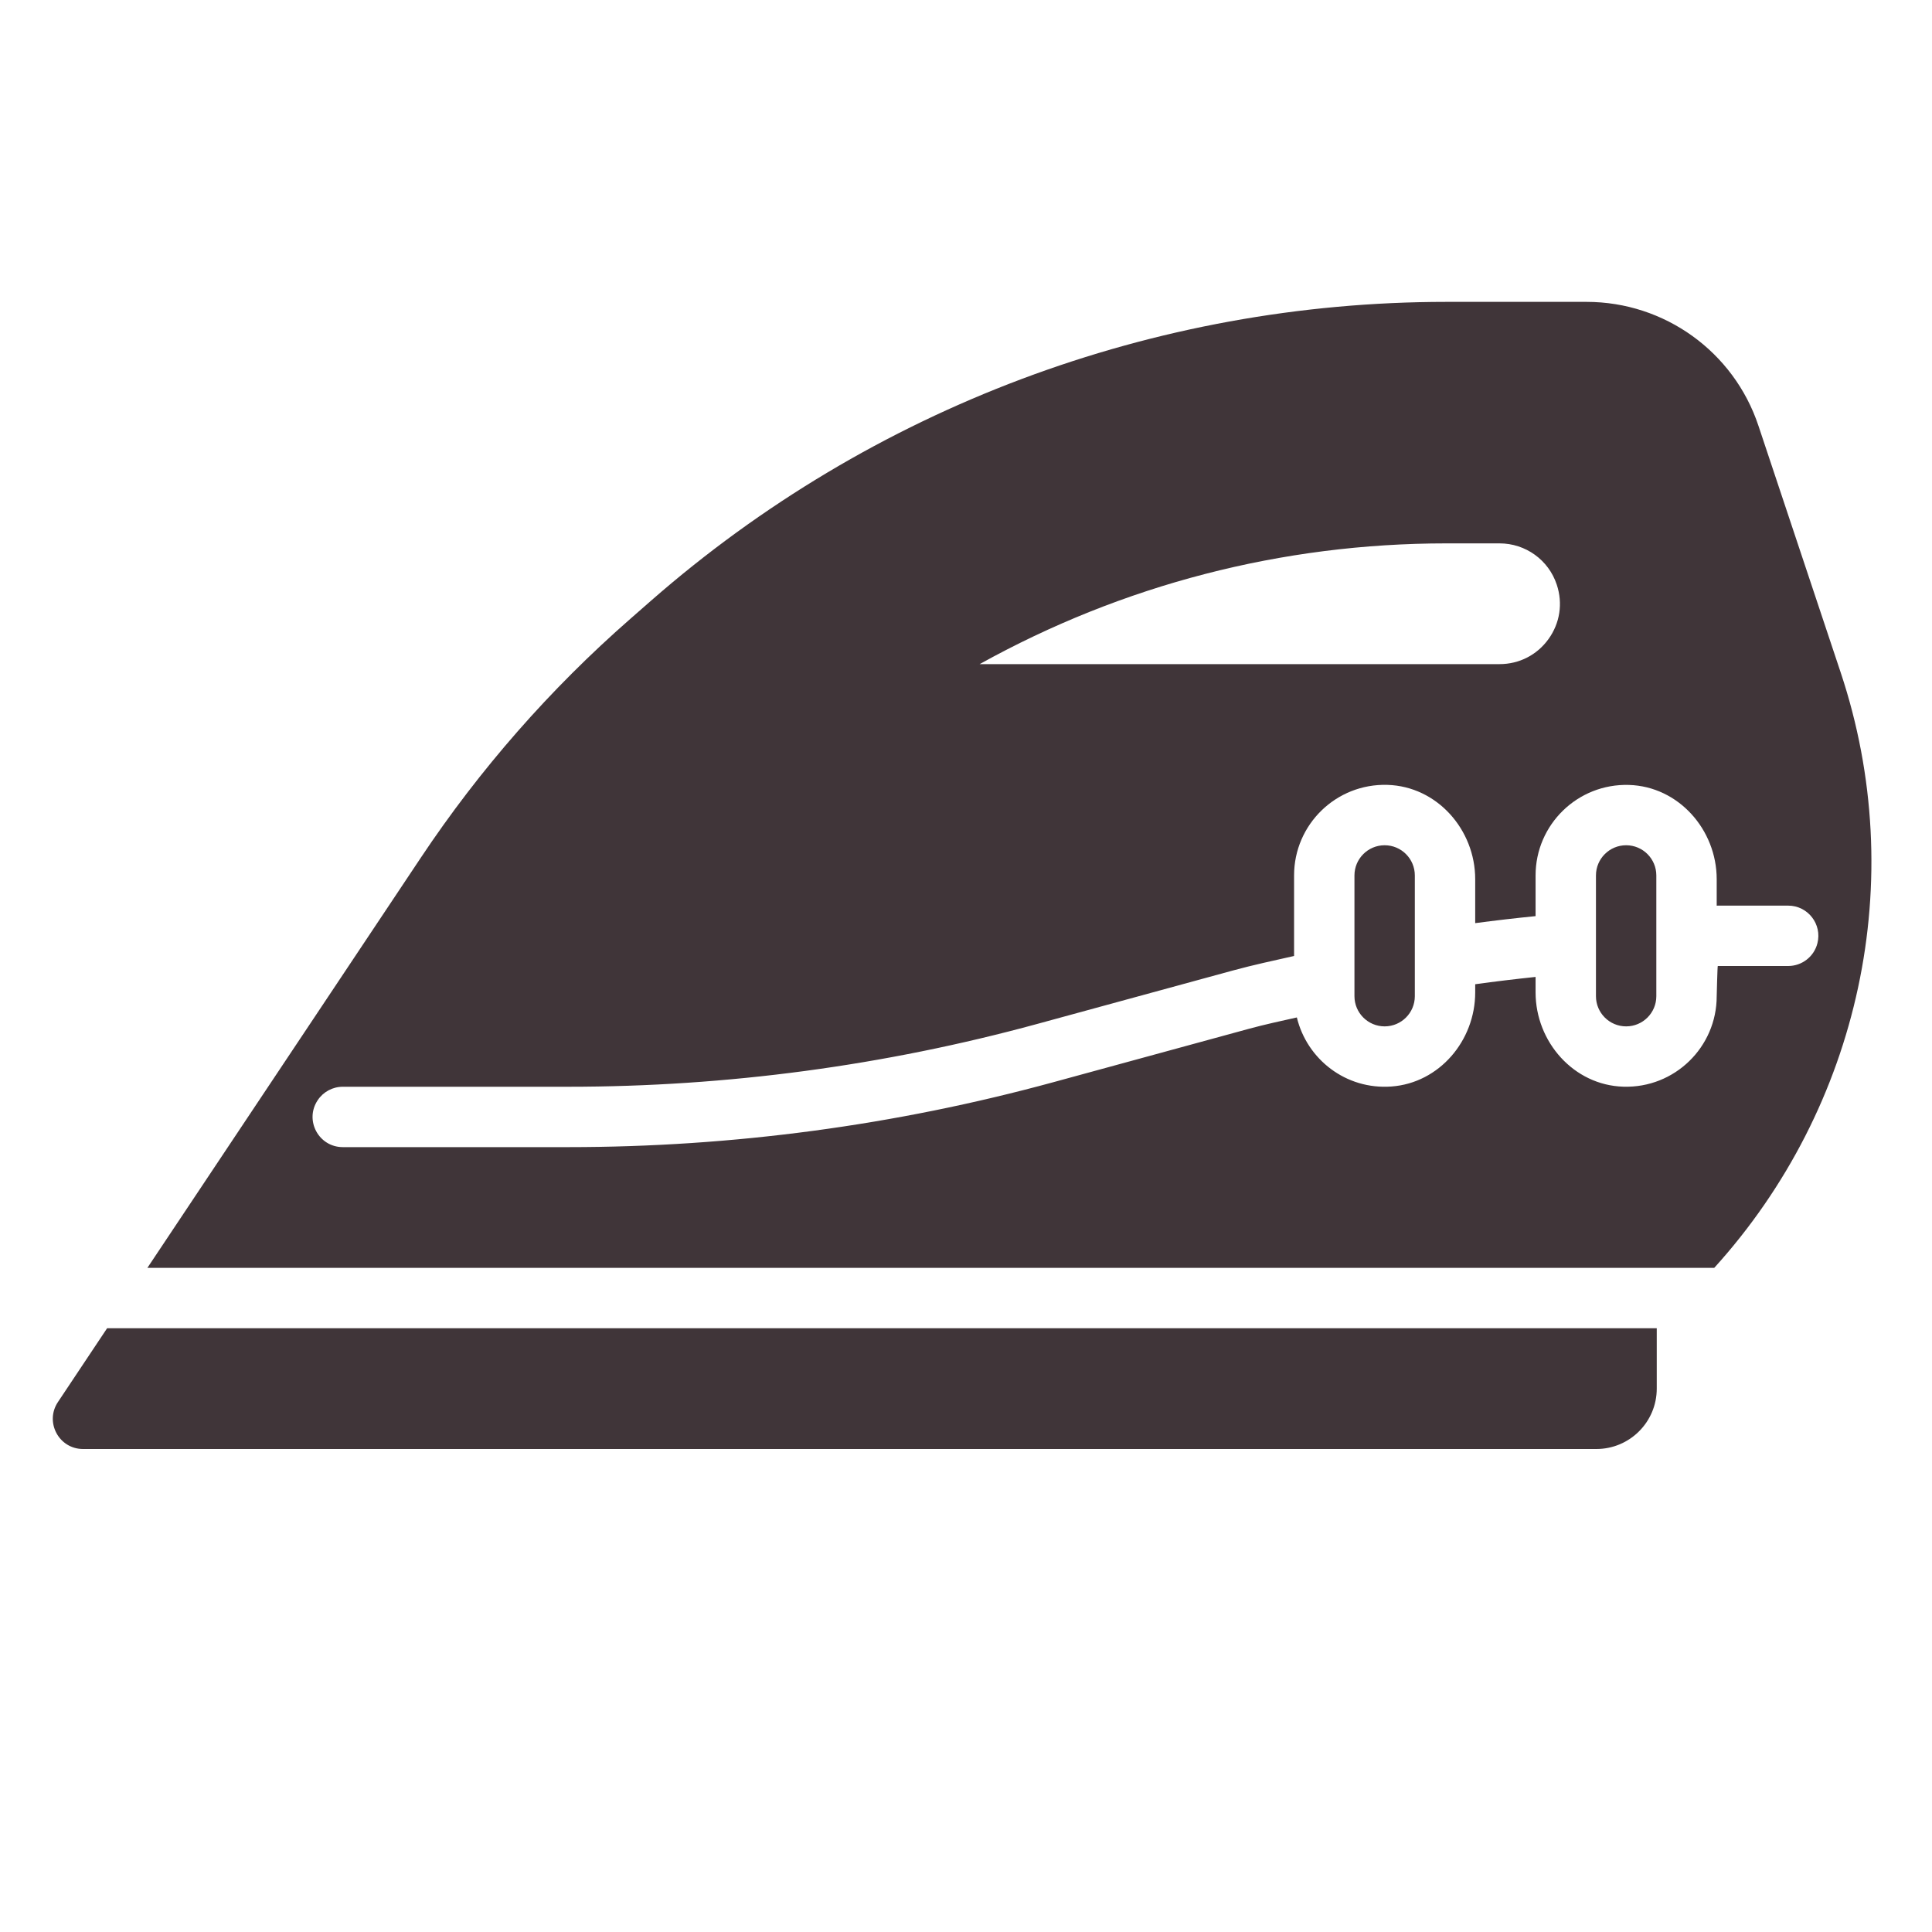 <svg xmlns="http://www.w3.org/2000/svg" width="800" height="800" viewBox="0 0 800 800" fill="none"><path d="M560.85 412.5V362.5C560.85 355.6 566.45 350 573.35 350C580.25 350 585.85 355.6 585.85 362.5V412.5C585.85 419.4 580.25 425 573.35 425C566.45 425 560.85 419.4 560.85 412.5ZM673.35 425C680.25 425 685.85 419.4 685.85 412.5V362.5C685.85 355.6 680.25 350 673.35 350C666.45 350 660.85 355.6 660.85 362.5V412.5C660.85 419.4 666.45 425 673.35 425ZM23.975 580.575C18.45 588.875 24.4 600 34.375 600H661.025C674.825 600 686.025 588.8 686.025 575V550H44.35L23.975 580.575ZM61.025 525L174.225 355.2C198.65 318.55 227.825 285.275 260.975 256.275L269.65 248.675C360.8 168.95 477.8 125 598.9 125H656.975C689.25 125 717.925 145.65 728.125 176.275L762.175 278.425C790.825 364.35 770.2 458.375 709.825 525H61.025ZM405.65 275H620.925C629.05 275 636.45 271.225 641.2 264.625C645.95 258.025 647.2 249.825 644.625 242.1C641.25 231.875 631.7 225 620.925 225H598.9C530.8 225 464.775 242.175 405.65 275ZM131.55 455.575C126 463.875 131.95 475 141.95 475H235.425C303.175 475 370.675 465.975 436.05 448.15L517.25 425.975C523.775 424.2 530.4 422.775 537 421.3C541.175 438.6 557.25 451.275 576.15 449.9C596 448.45 610.85 430.875 610.85 410.95V407.55C619.175 406.4 627.5 405.4 635.85 404.525V410.925C635.85 431.45 651.675 449.375 672.2 449.975C693.425 450.625 710.85 433.575 710.85 412.5C710.85 412.5 711.15 400 711.3 400H740.45C746.15 400 751.15 396.125 752.55 390.6C754.575 382.7 748.6 375 740.45 375H711.3C711.15 375 711 375.025 710.85 375.025V364.075C710.85 343.55 695.025 325.625 674.5 325.025C653.275 324.4 635.85 341.425 635.85 362.5V379.35C627.5 380.175 619.175 381.15 610.85 382.25V364.05C610.85 343.525 595.025 325.6 574.5 325C553.275 324.375 535.85 341.4 535.85 362.475V395.85C527.425 397.75 519 399.55 510.65 401.825L429.45 424C366.225 441.25 300.925 450 235.4 450H141.95C137.75 450 133.85 452.1 131.55 455.575Z" fill="#403539"></path></svg>